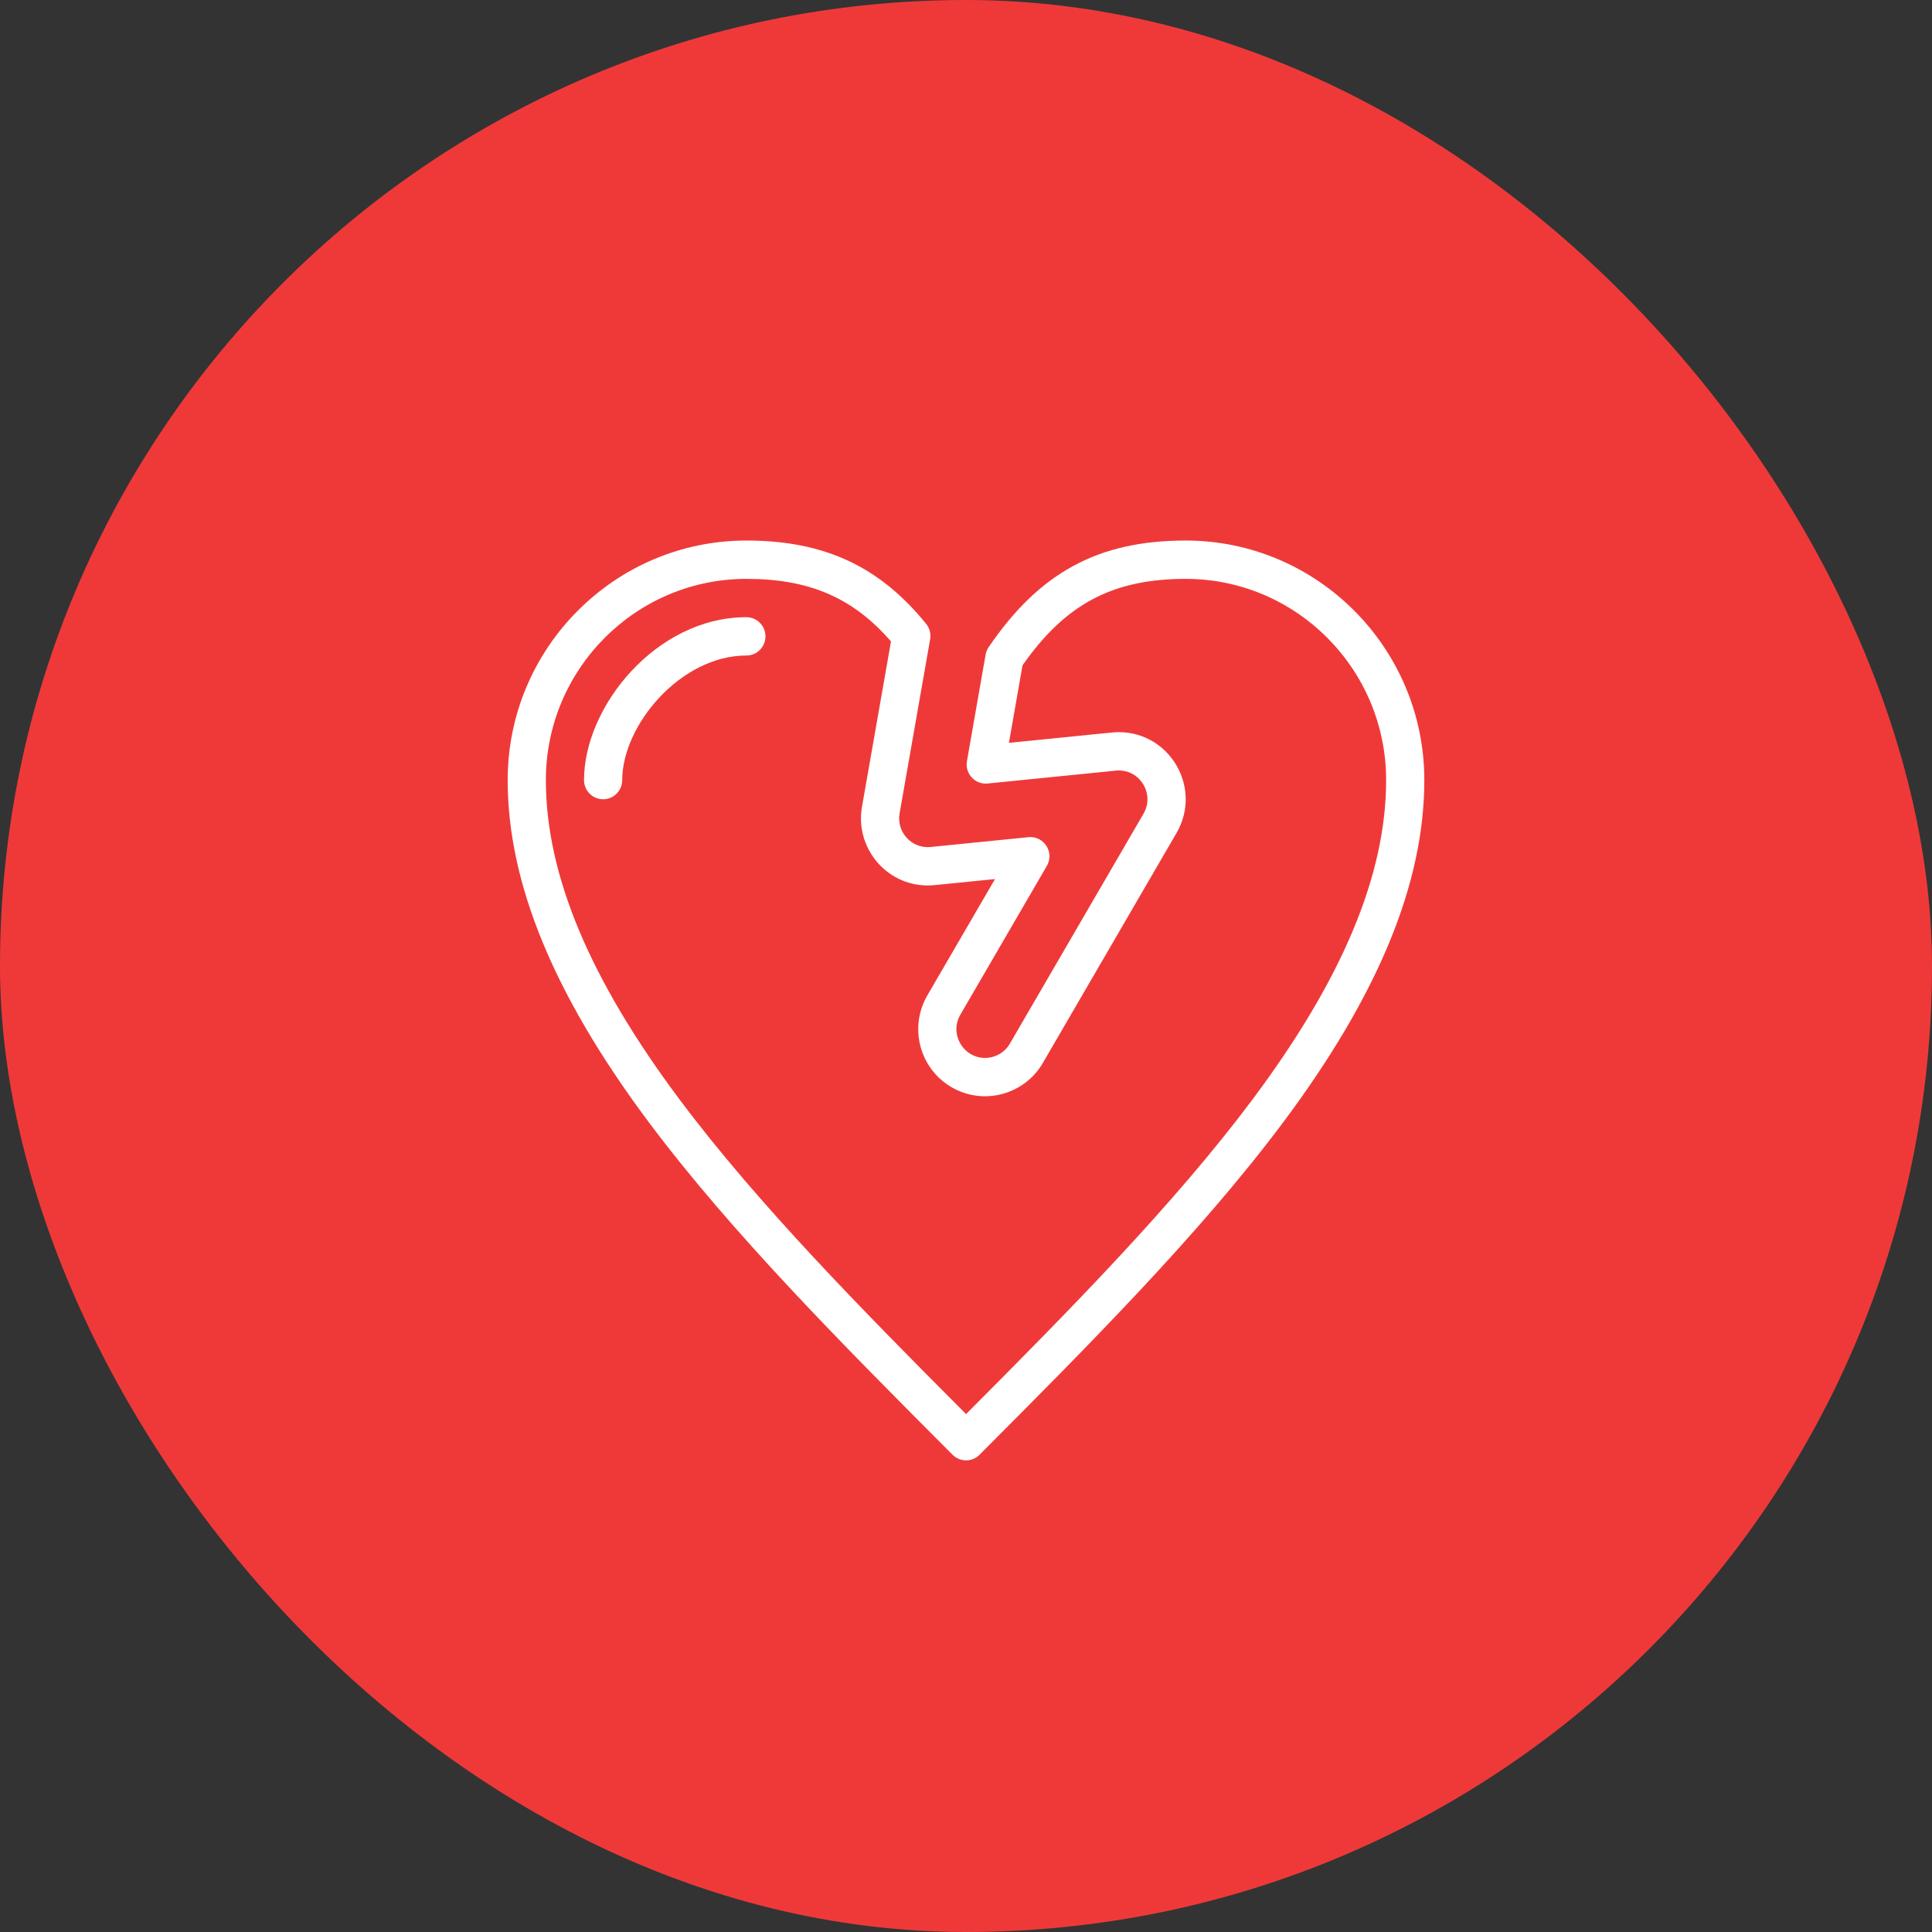 <svg width="137" height="137" viewBox="0 0 137 137" fill="none" xmlns="http://www.w3.org/2000/svg">
<rect x="0" y="0" width="137" height="137" fill="#333333" stroke="none"/>
<rect width="137" height="137" rx="68.5" fill="#EF3939"/>
<path d="M52.926 43.766C46.549 43.766 41.414 50.085 41.414 55.318C41.414 56.068 42.02 56.676 42.768 56.676C43.516 56.676 44.122 56.068 44.122 55.318C44.122 51.423 48.267 46.483 52.926 46.483C53.674 46.483 54.28 45.875 54.28 45.124C54.28 44.374 53.674 43.766 52.926 43.766Z" fill="white"/>
<path d="M84.078 38.33C77.889 38.33 73.711 40.591 70.106 45.891C69.998 46.05 69.925 46.231 69.891 46.421L68.567 53.971C68.411 54.859 69.145 55.649 70.035 55.559L79.131 54.646C80.78 54.48 81.923 56.264 81.088 57.701L71.609 74.007C71.246 74.632 70.572 75.019 69.851 75.019C68.314 75.019 67.3 73.329 68.1 71.954L74.233 61.402C74.791 60.444 74.025 59.254 72.929 59.365L65.994 60.061C64.66 60.197 63.558 59.009 63.791 57.68L65.957 45.332C66.025 44.944 65.922 44.546 65.675 44.24C62.365 40.153 58.434 38.33 52.929 38.33C43.594 38.33 36 45.951 36 55.318C36 62.634 39.273 70.568 46.005 79.575C51.909 87.473 59.858 95.446 67.546 103.157C68.075 103.688 68.932 103.688 69.461 103.157C77.145 95.45 85.091 87.48 90.999 79.575C97.729 70.569 101 62.634 101 55.318C101 45.951 93.409 38.33 84.078 38.33ZM88.832 77.944C83.283 85.37 75.819 92.934 68.504 100.275C61.184 92.93 53.718 85.364 48.172 77.944C41.804 69.425 38.708 62.024 38.708 55.318C38.708 47.449 45.087 41.048 52.929 41.048C57.387 41.048 60.489 42.381 63.181 45.485L61.124 57.208C60.618 60.094 62.827 62.789 65.792 62.789C66.206 62.789 66.082 62.776 70.556 62.335L65.76 70.584C64.441 72.854 65.203 75.764 67.466 77.089C69.746 78.423 72.644 77.621 73.948 75.377L83.427 59.071C85.275 55.893 82.979 51.918 79.335 51.918C78.908 51.918 79.292 51.907 71.544 52.676L72.507 47.184C75.544 42.83 78.916 41.048 84.078 41.048C91.916 41.048 98.292 47.449 98.292 55.318C98.292 62.025 95.197 69.426 88.832 77.944Z" fill="white"/>
</svg>
